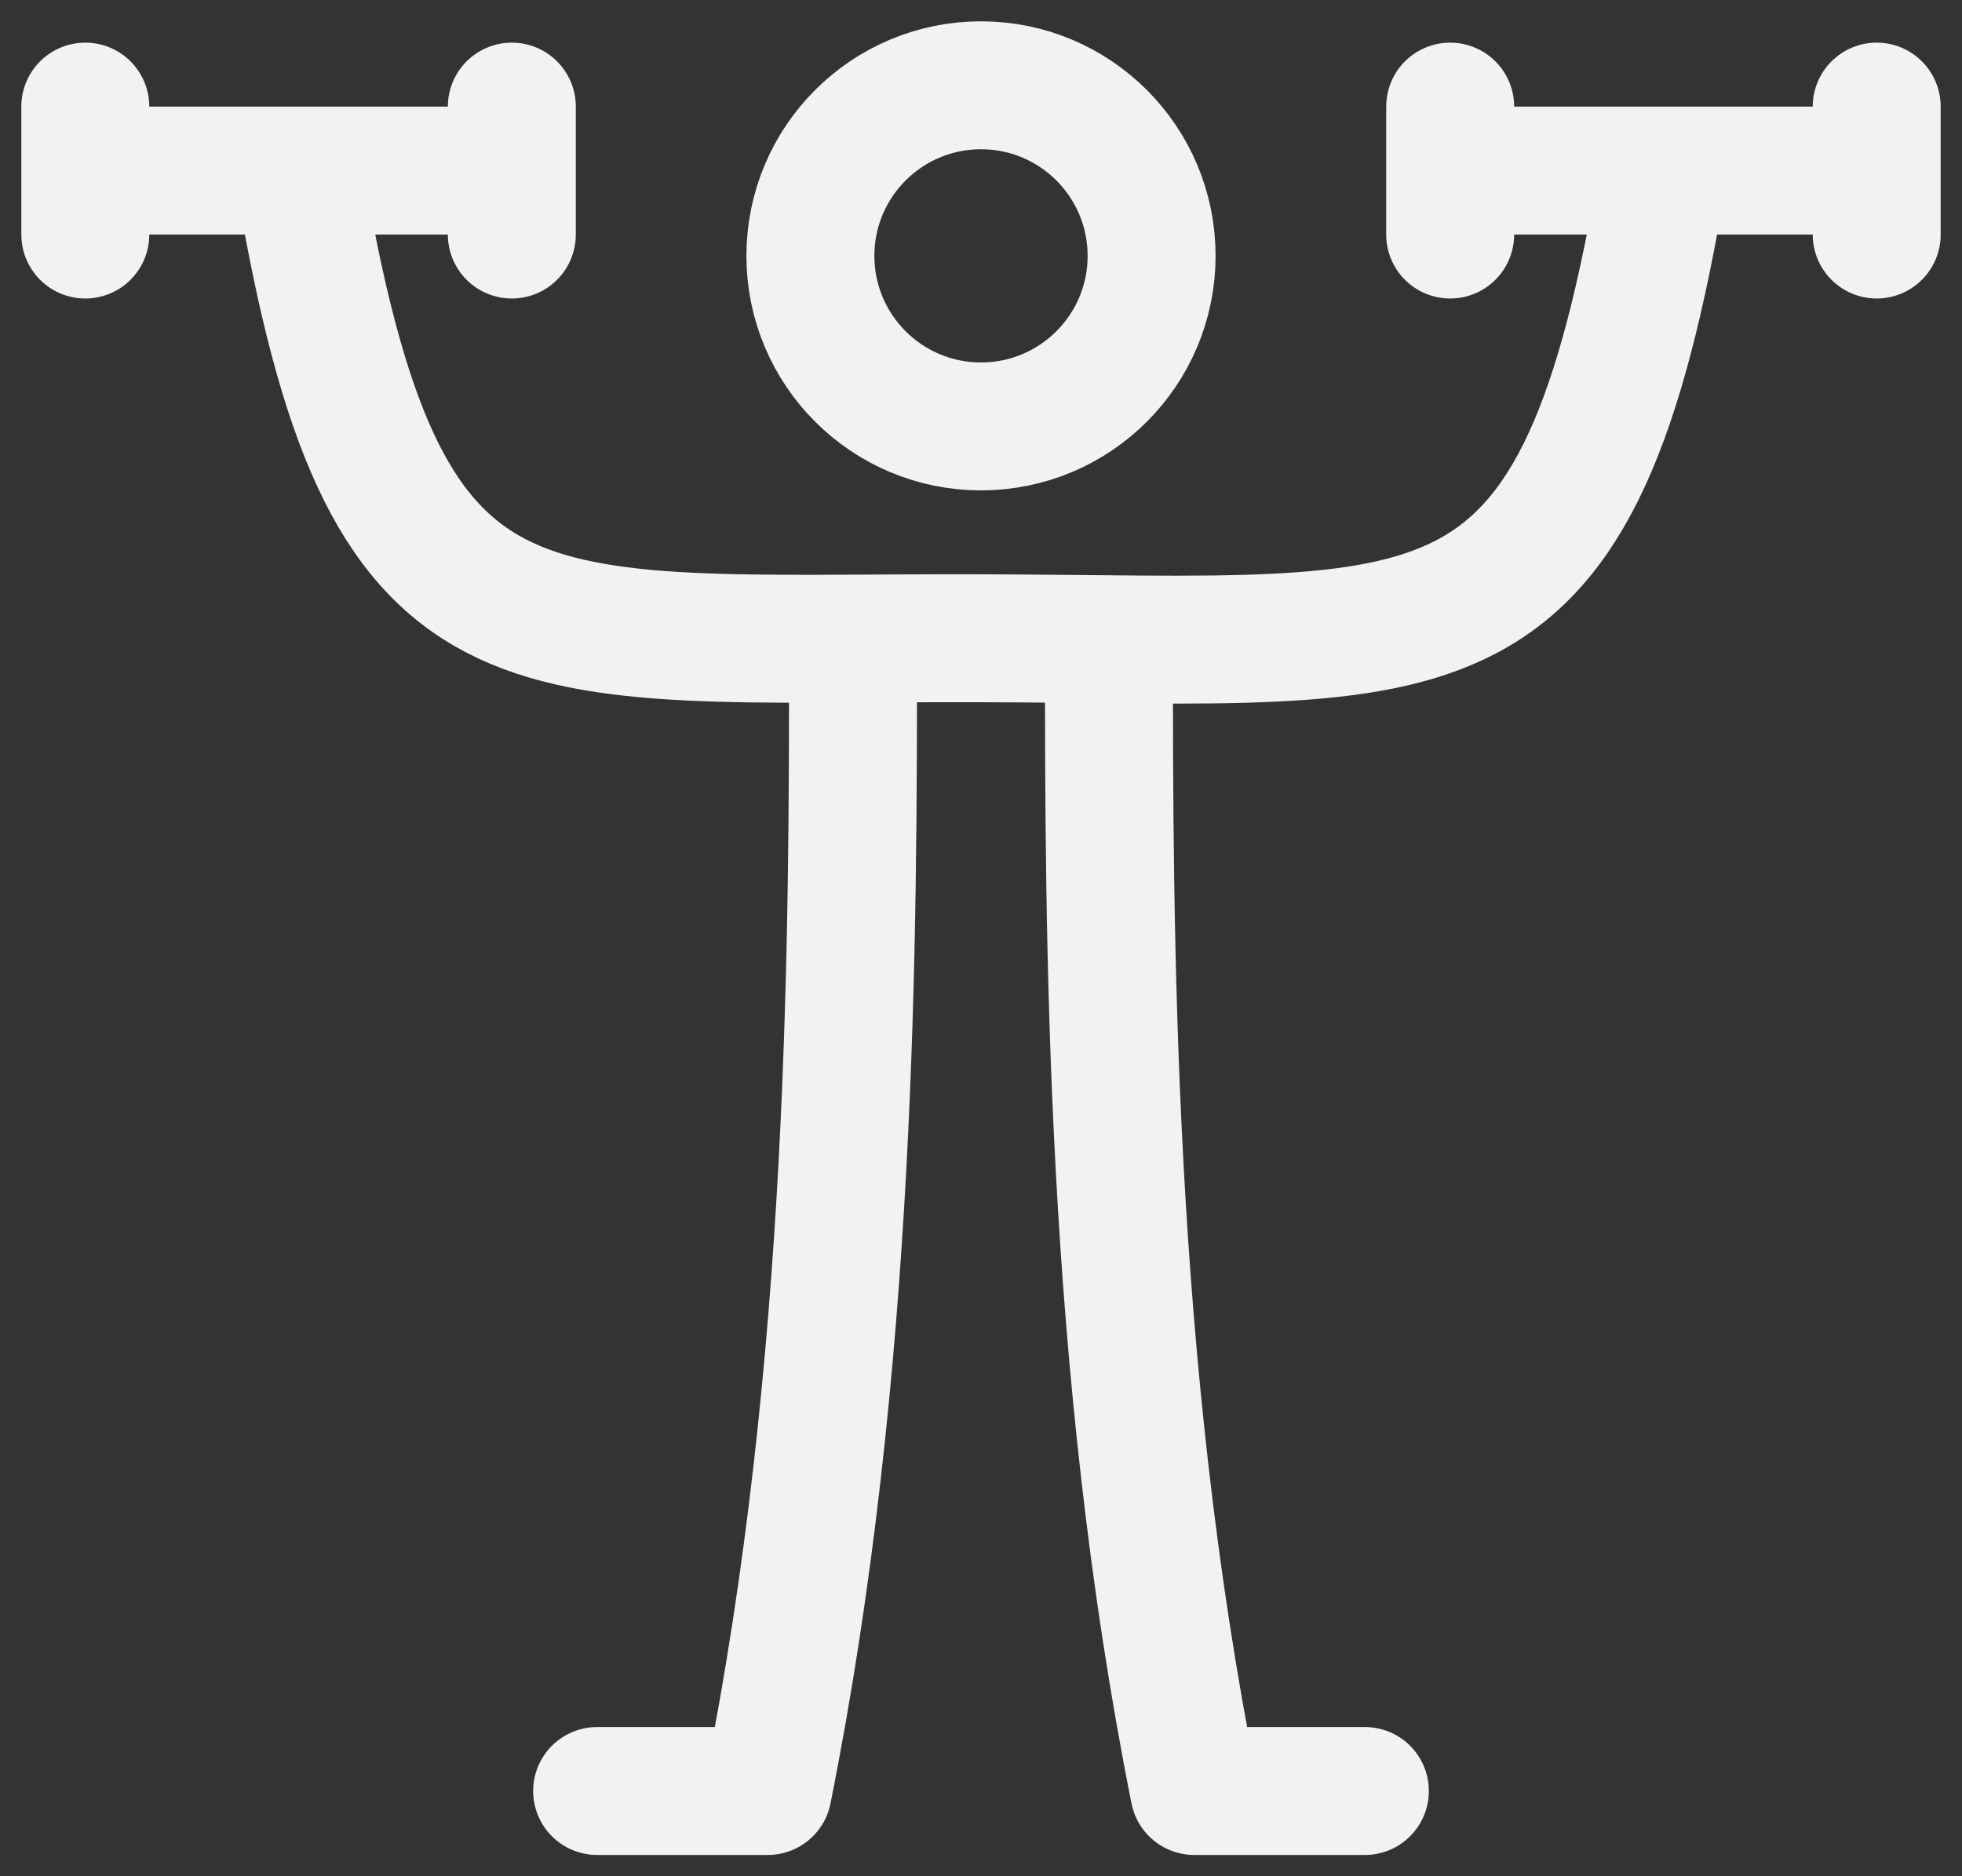 <svg width="46" height="44" viewBox="0 0 46 44" fill="none" xmlns="http://www.w3.org/2000/svg">
<rect x="0" y="0" width="46" height="44" fill="#333333" stroke="none"/>
<path d="M2 4V2.5M2 4V5.5M2 4L7 4M12 4V2.5M12 4V5.5M12 4L7 4M34 4V2.5M34 4V5.5M34 4L39 4M44 4V2.5M44 4V5.5M44 4L39 4M7 4C9 16 12 14.936 23 14.968C34 15 37 16 39 4M20 15C20 21.973 20 32 18 42.001H14M26 15C26 21.973 26 32 28 42.001H32M27 6C27 8.209 25.209 10 23 10C20.791 10 19 8.209 19 6C19 3.791 20.791 2 23 2C25.209 2 27 3.791 27 6Z" stroke="#F2F2F2" stroke-width="3" stroke-linecap="round" stroke-linejoin="round"/>
</svg>
